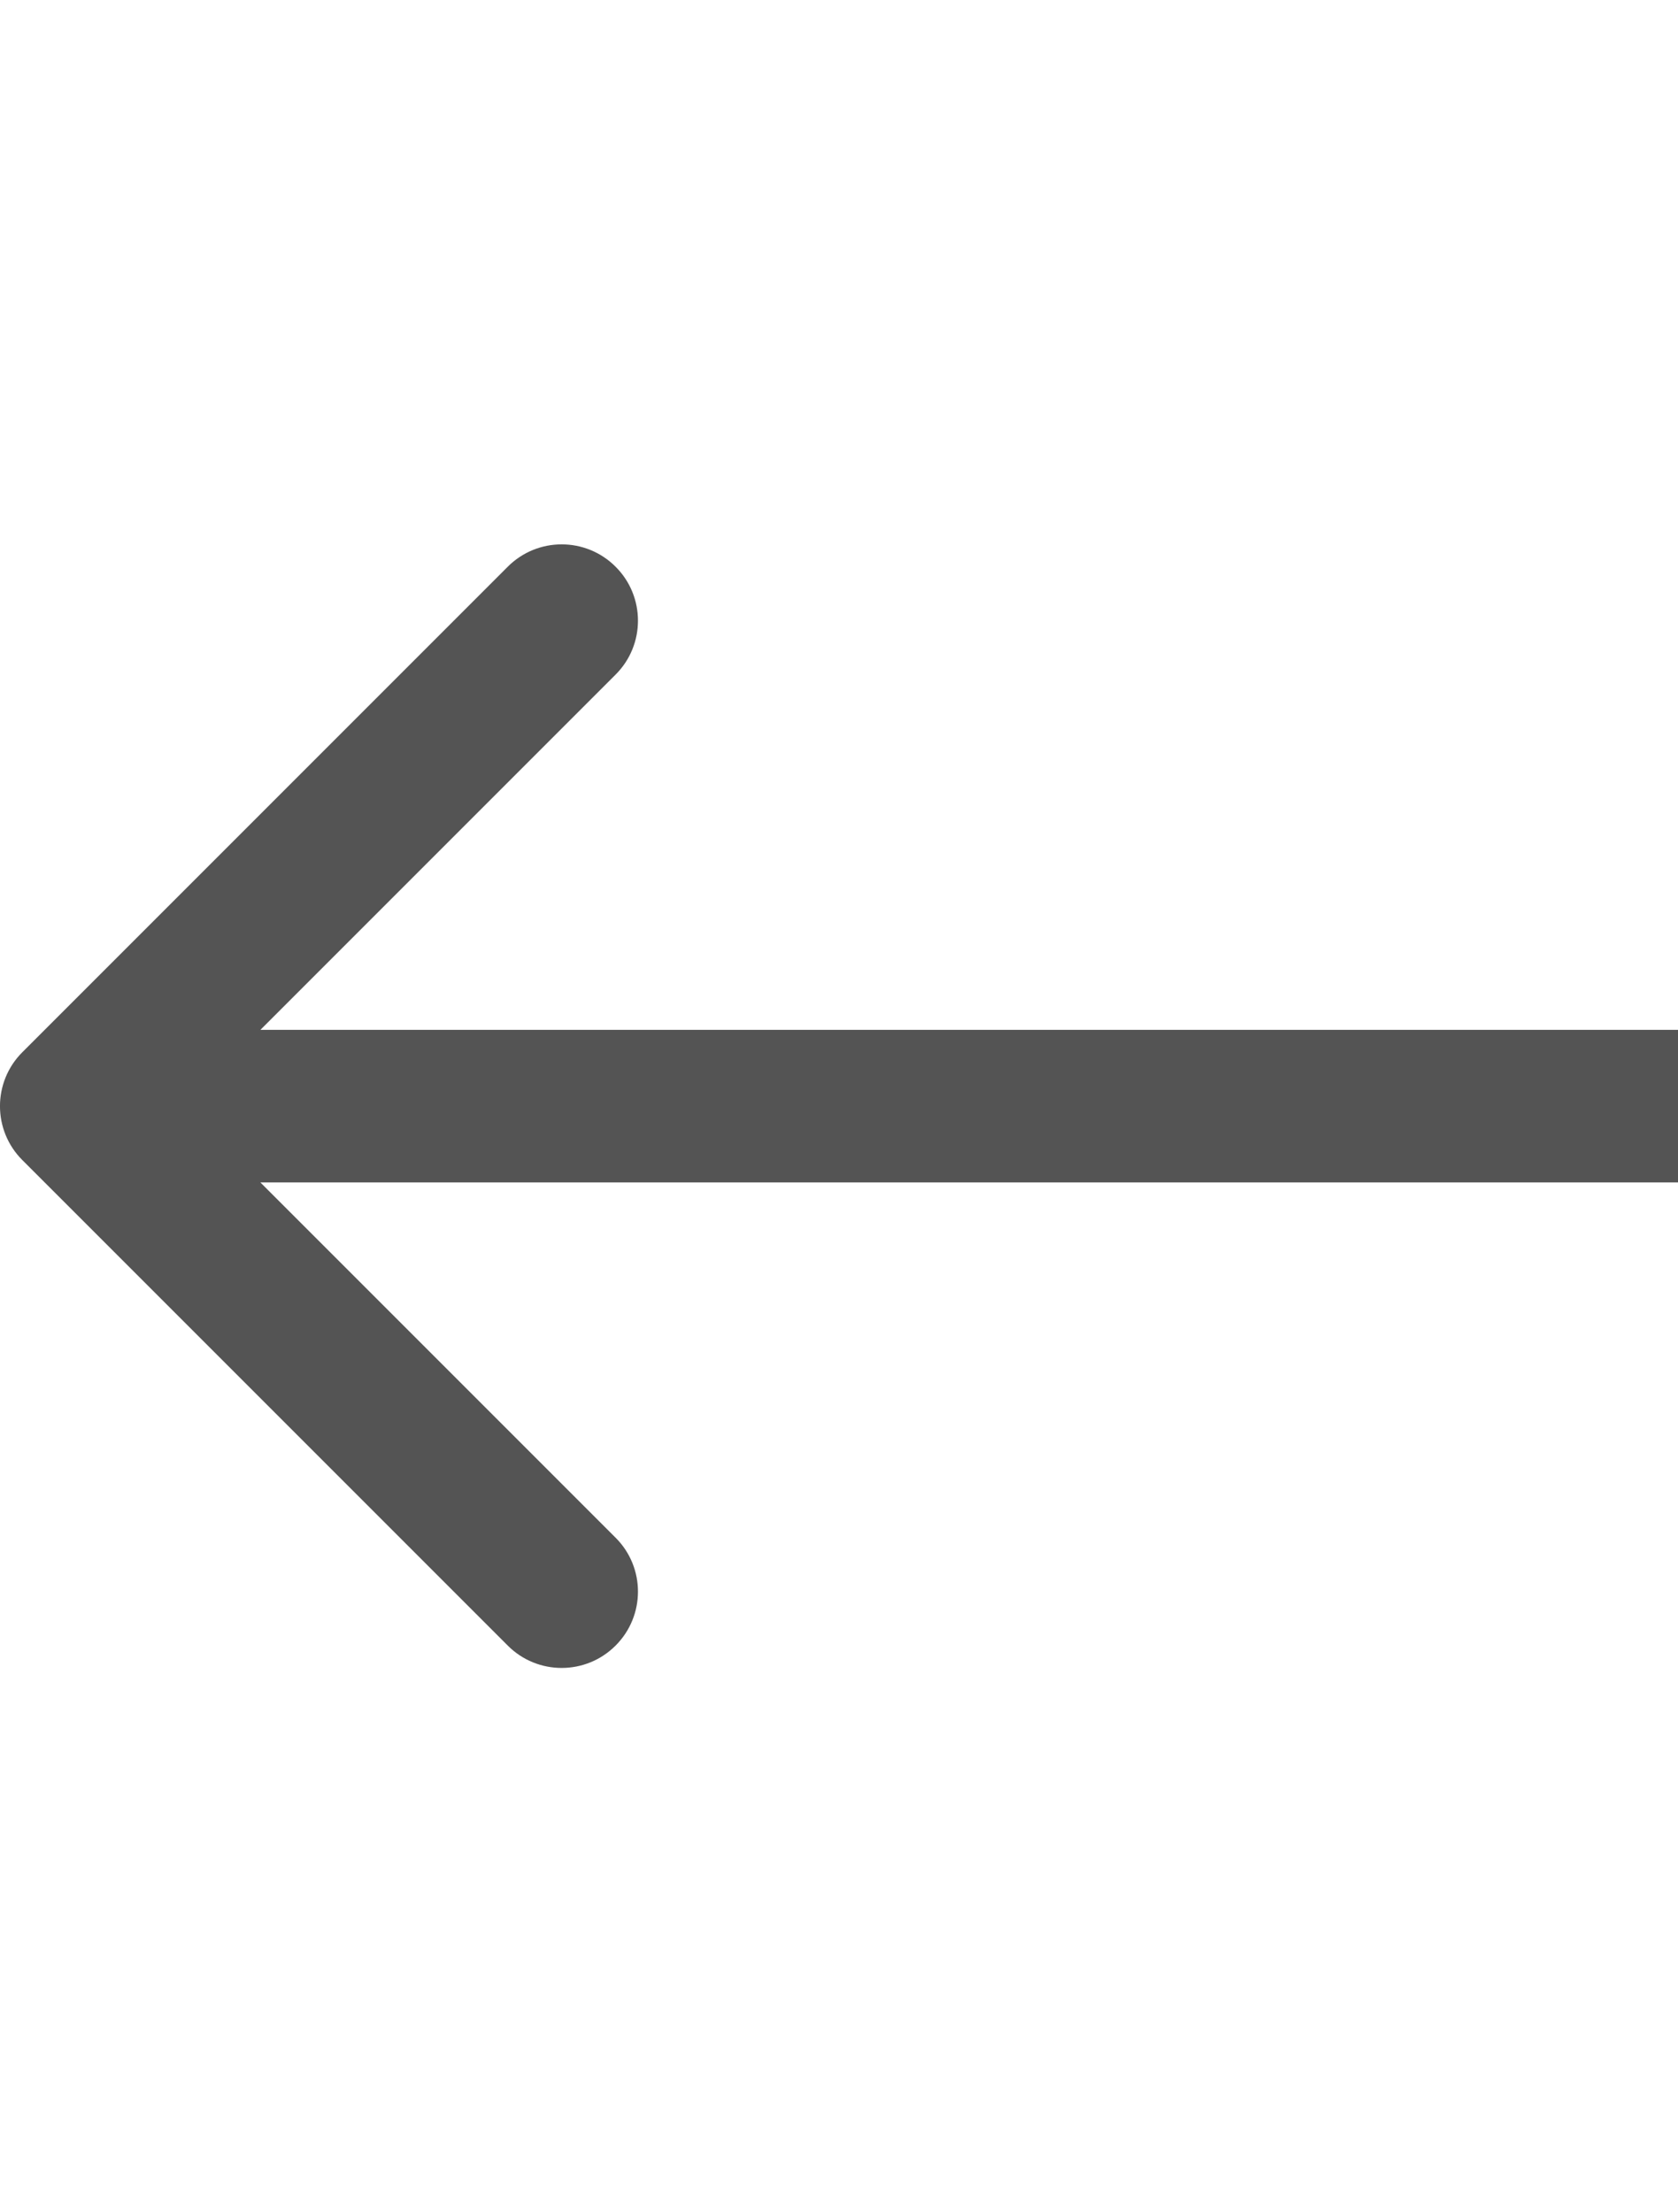 <?xml version="1.0" encoding="utf-8"?>
<svg xmlns="http://www.w3.org/2000/svg" fill="none" height="100%" overflow="visible" preserveAspectRatio="none" style="display: block;" viewBox="0 0 22 29" width="100%">
<g id="Frame 2147238032">
<path d="M0.293 13.793C-0.098 14.183 -0.098 14.817 0.293 15.207L6.657 21.571C7.047 21.962 7.681 21.962 8.071 21.571C8.462 21.18 8.462 20.547 8.071 20.157L2.414 14.5L8.071 8.843C8.462 8.453 8.462 7.819 8.071 7.429C7.681 7.038 7.047 7.038 6.657 7.429L0.293 13.793ZM22 14.5V13.5L1 13.5V14.5V15.5L22 15.5V14.5Z" fill="#545454" id="Arrow 1"/>
</g>
</svg>
